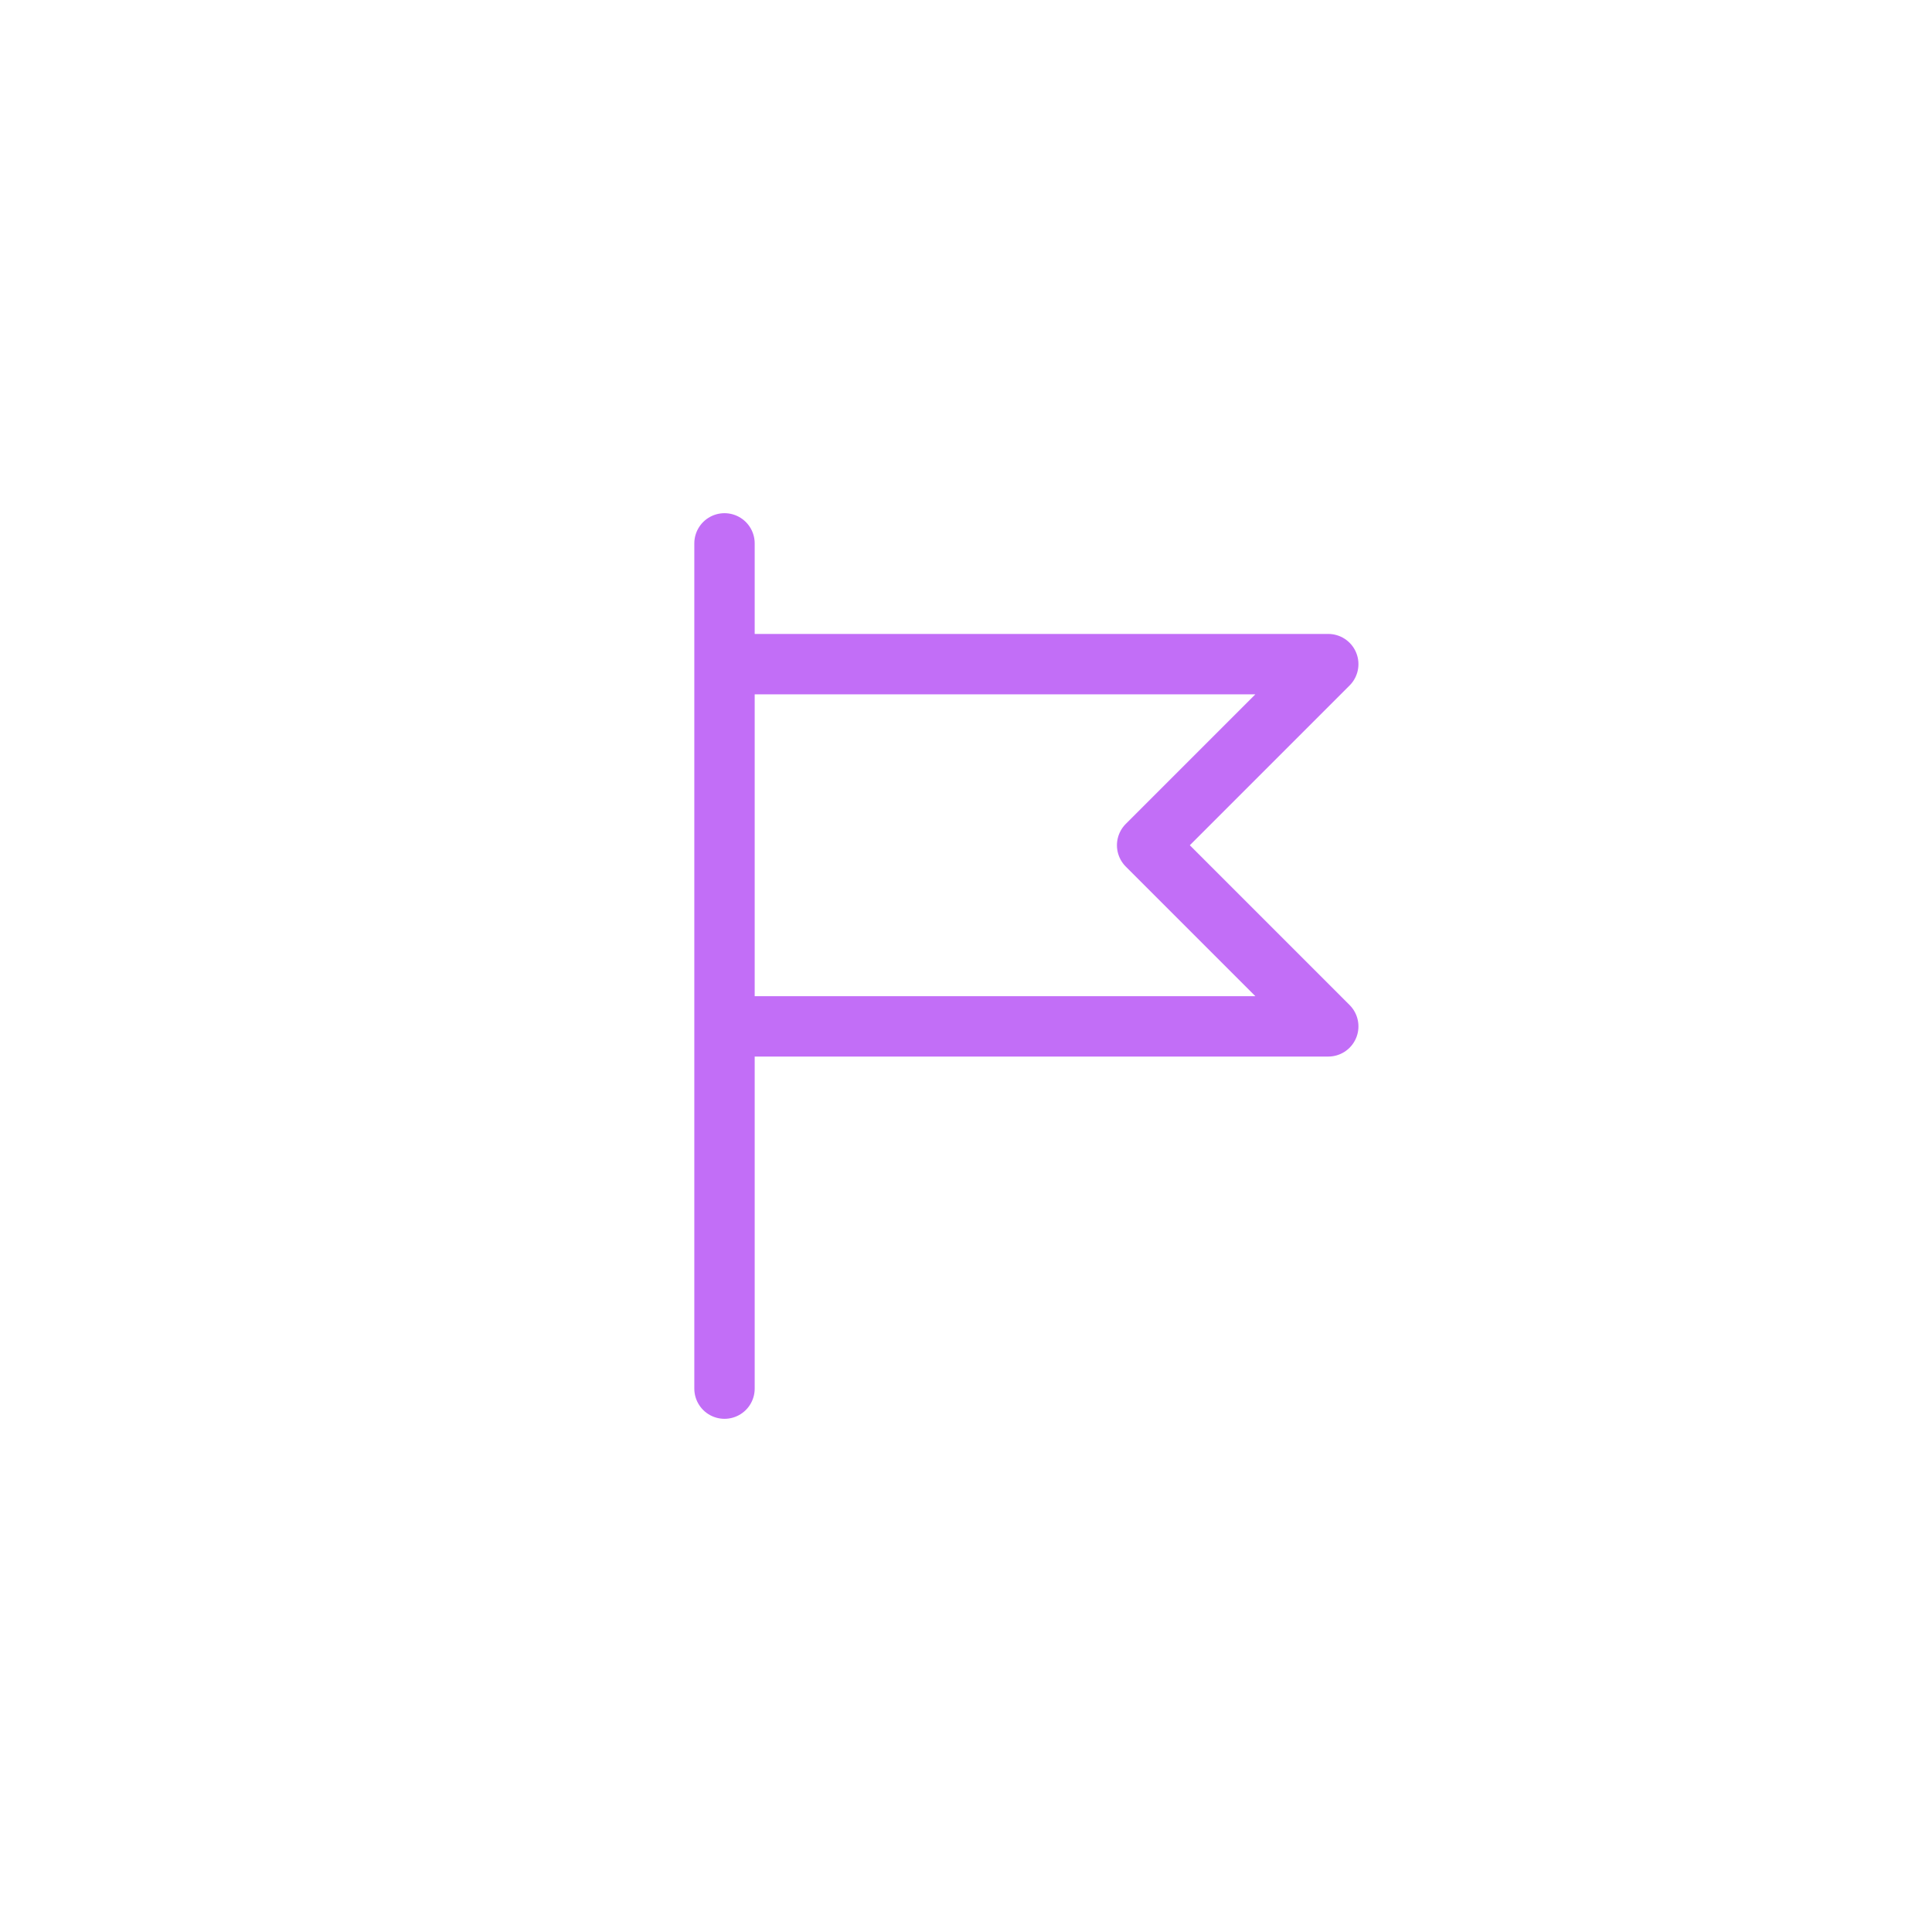 <svg width="64" height="64" viewBox="0 0 64 64" fill="none" xmlns="http://www.w3.org/2000/svg">
<path d="M24 22H44L38 28L44 34H24M24 18V46V18Z" stroke="#C26EF7" stroke-width="2" stroke-linecap="round" stroke-linejoin="round"/>
</svg>

